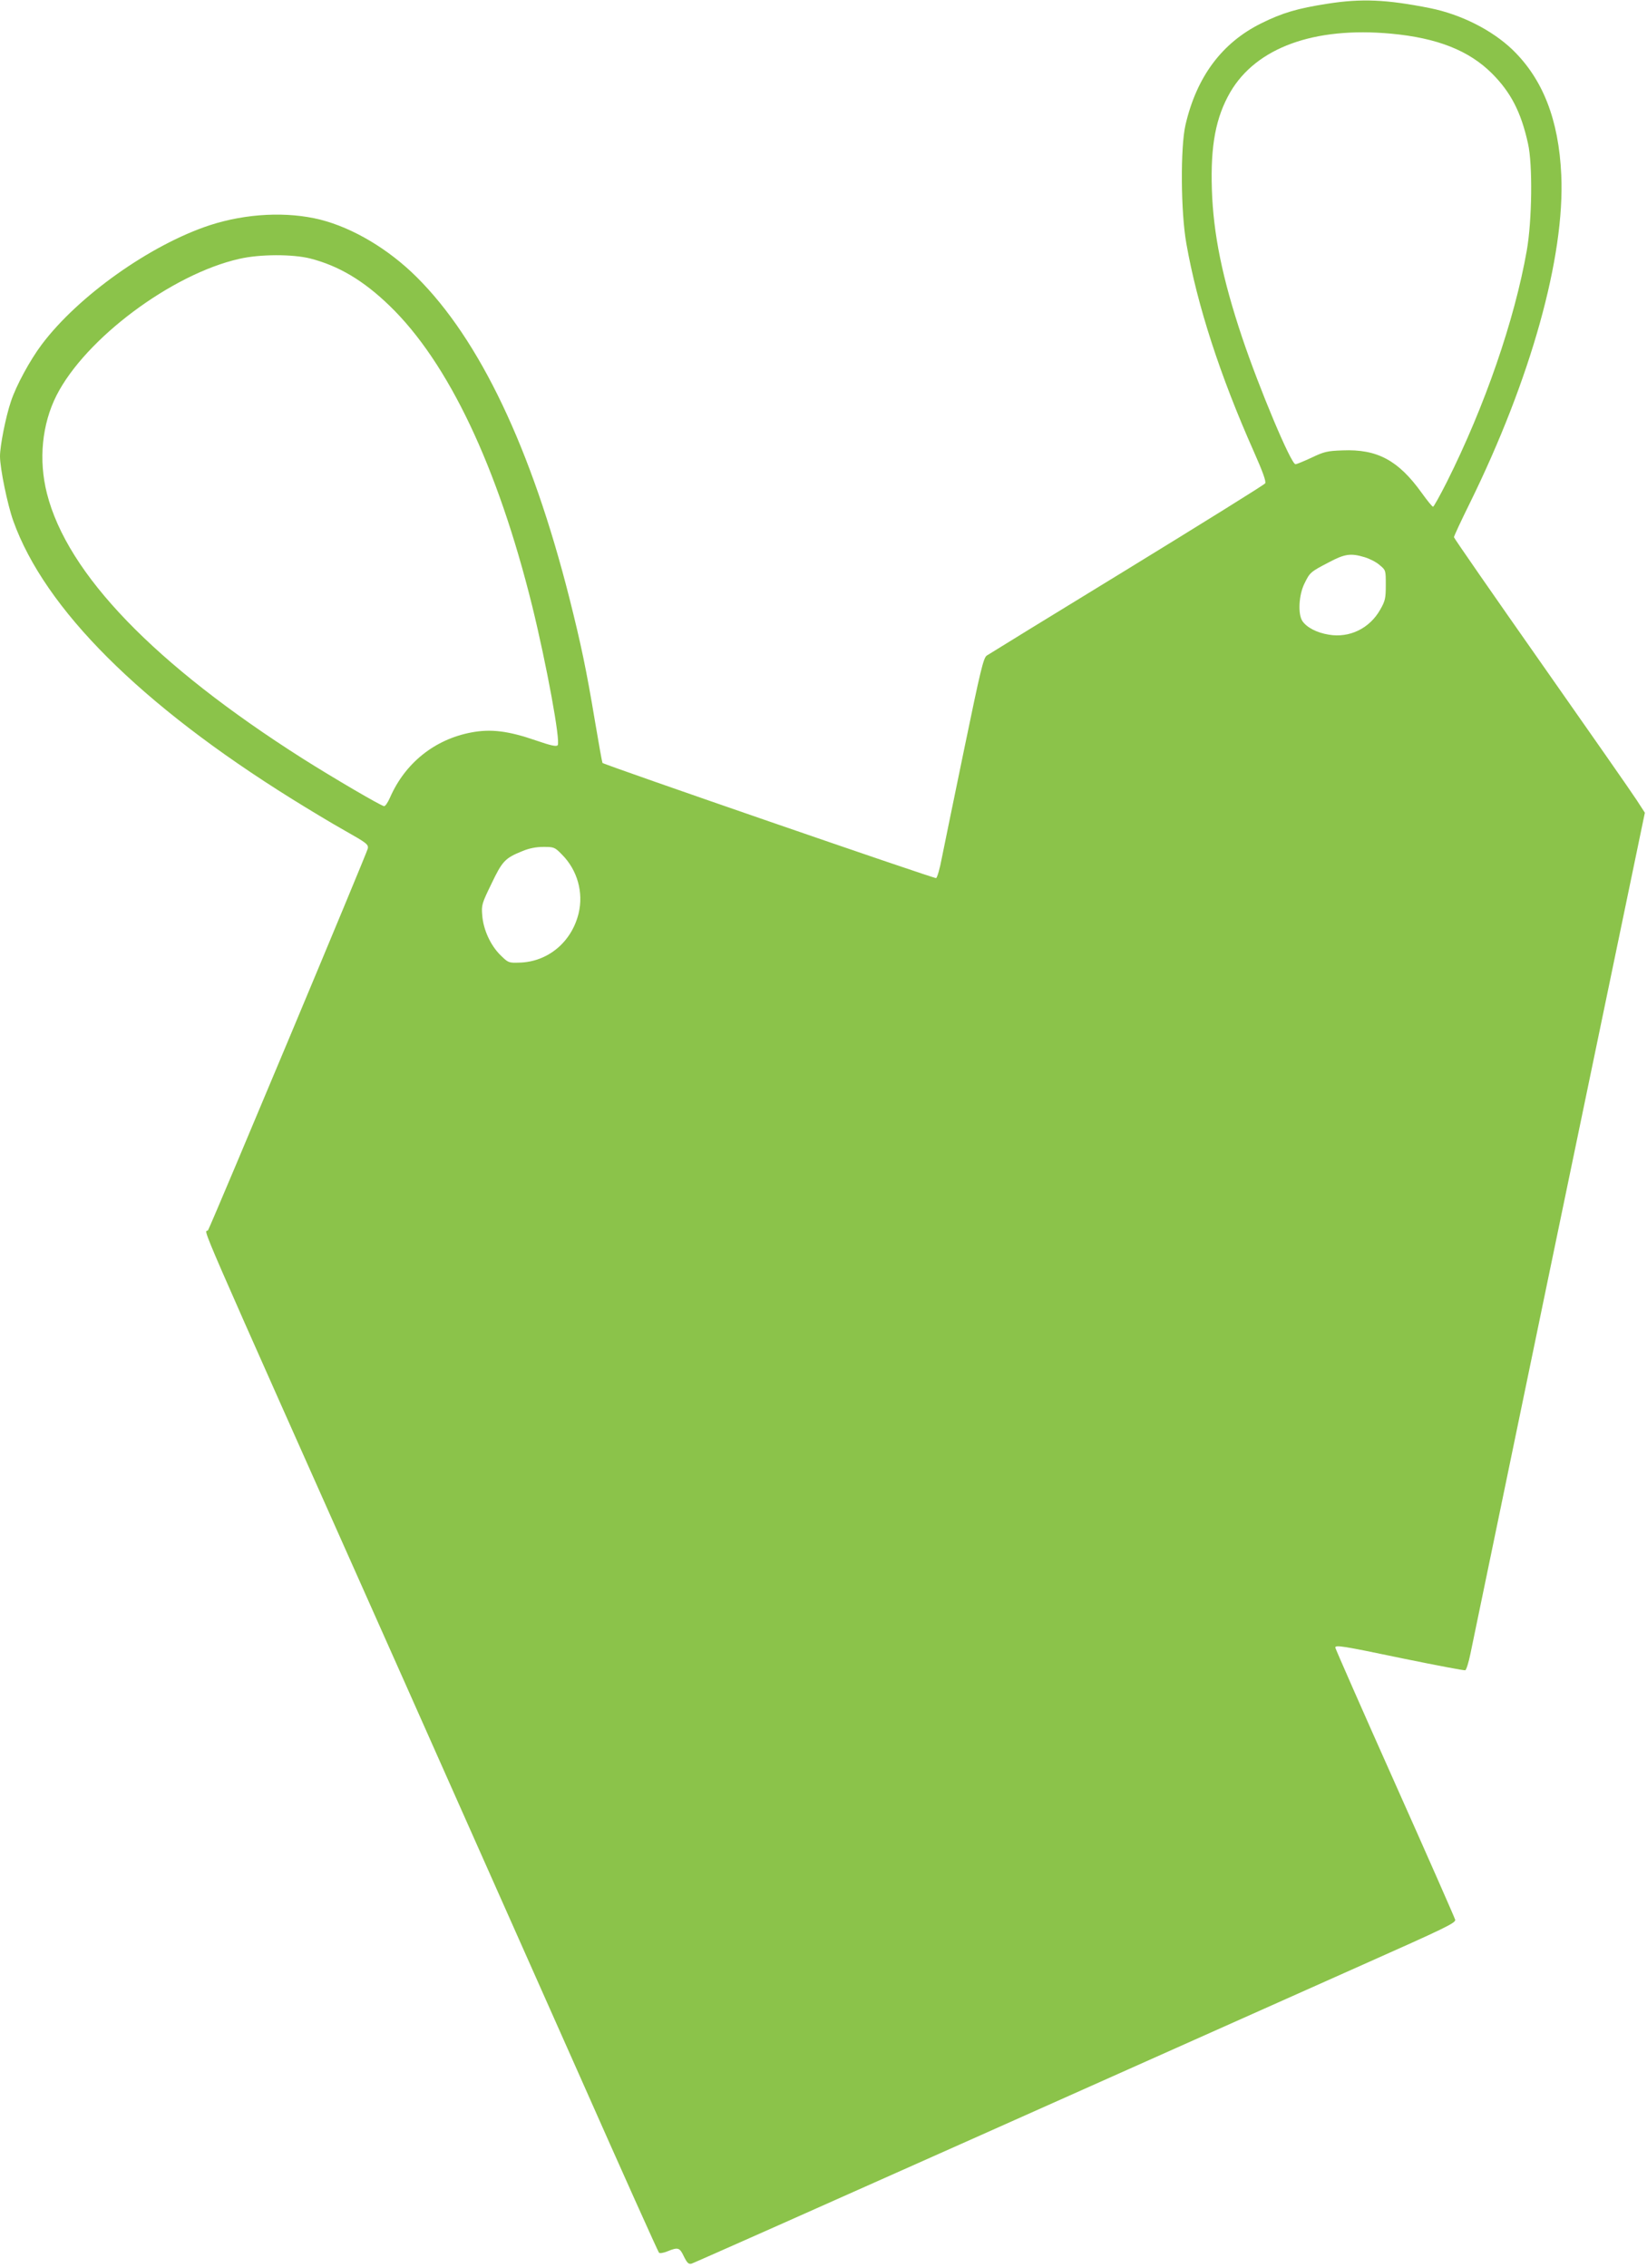 <?xml version="1.0" standalone="no"?>
<!DOCTYPE svg PUBLIC "-//W3C//DTD SVG 20010904//EN"
 "http://www.w3.org/TR/2001/REC-SVG-20010904/DTD/svg10.dtd">
<svg version="1.0" xmlns="http://www.w3.org/2000/svg"
 width="930pt" height="1280pt" viewBox="0 0 930 1280"
 preserveAspectRatio="xMidYMid meet">
<g transform="translate(0,1280) scale(0.1,-0.1)"
fill="#8bc34a" stroke="none">
<path d="M7496 12779 c-169 -26 -256 -52 -373 -110 -223 -110 -366 -302 -429
-574 -29 -125 -27 -493 5 -670 61 -347 190 -745 381 -1174 51 -115 70 -168 64
-179 -5 -8 -356 -226 -780 -486 -424 -259 -780 -478 -792 -486 -19 -13 -35
-80 -127 -525 -58 -280 -115 -559 -127 -618 -11 -60 -26 -110 -32 -113 -10 -4
-1873 639 -1884 650 -2 3 -21 108 -42 233 -49 294 -80 440 -145 698 -214 844
-506 1458 -863 1812 -158 157 -358 276 -542 323 -187 47 -419 36 -625 -31
-335 -110 -743 -399 -949 -673 -67 -89 -145 -233 -174 -321 -30 -88 -62 -252
-62 -310 0 -68 42 -273 75 -365 178 -497 719 -1037 1573 -1569 90 -56 224
-137 299 -179 124 -70 134 -78 130 -101 -4 -23 -866 -2081 -902 -2154 -16 -32
-138 248 1108 -2547 305 -685 751 -1688 992 -2230 240 -542 441 -989 446 -994
4 -5 25 -2 49 8 59 24 68 21 92 -30 18 -36 26 -44 43 -40 11 3 747 330 1635
726 888 396 1855 827 2148 958 472 210 533 239 529 257 -3 11 -156 359 -341
773 -185 414 -336 758 -336 763 0 16 40 10 384 -62 186 -38 344 -68 350 -66 6
3 19 44 29 93 10 49 76 368 147 709 71 341 201 971 290 1400 89 429 249 1198
355 1709 l193 929 -46 71 c-25 39 -268 387 -539 773 -271 386 -493 706 -493
711 0 6 40 92 89 191 345 701 538 1392 517 1853 -14 312 -104 542 -276 708
-116 111 -291 199 -465 234 -246 49 -387 55 -579 25z m359 -169 c260 -24 440
-95 570 -225 106 -106 164 -218 203 -395 27 -118 23 -435 -7 -605 -69 -391
-236 -876 -451 -1305 -39 -77 -74 -140 -78 -140 -5 0 -33 35 -64 78 -132 184
-251 248 -447 240 -86 -3 -104 -7 -175 -41 -43 -20 -84 -37 -91 -37 -25 0
-205 429 -301 715 -112 334 -163 585 -171 836 -8 249 22 407 104 549 147 251
473 370 908 330z m-6103 -1269 c160 -41 300 -124 447 -266 332 -320 611 -908
806 -1695 82 -334 161 -765 144 -786 -7 -9 -39 -2 -123 27 -156 54 -255 66
-365 45 -207 -39 -374 -173 -459 -368 -12 -27 -26 -48 -33 -48 -15 0 -285 158
-459 268 -836 531 -1330 1042 -1445 1497 -48 189 -28 391 54 553 163 321 651
685 1032 771 117 27 301 27 401 2z m5954 -1686 c27 -8 65 -27 84 -44 35 -29
35 -29 35 -112 0 -75 -3 -90 -31 -139 -60 -107 -174 -162 -291 -142 -68 11
-125 41 -149 77 -26 39 -20 147 11 210 31 64 34 67 138 121 90 48 124 53 203
29z m-4533 -1678 c87 -87 123 -214 94 -333 -40 -162 -174 -273 -334 -277 -61
-2 -63 -1 -107 42 -56 55 -97 144 -103 225 -5 58 -2 67 52 178 61 128 77 145
174 184 38 16 77 24 119 24 60 0 64 -1 105 -43z"/>
</g>
</svg>
